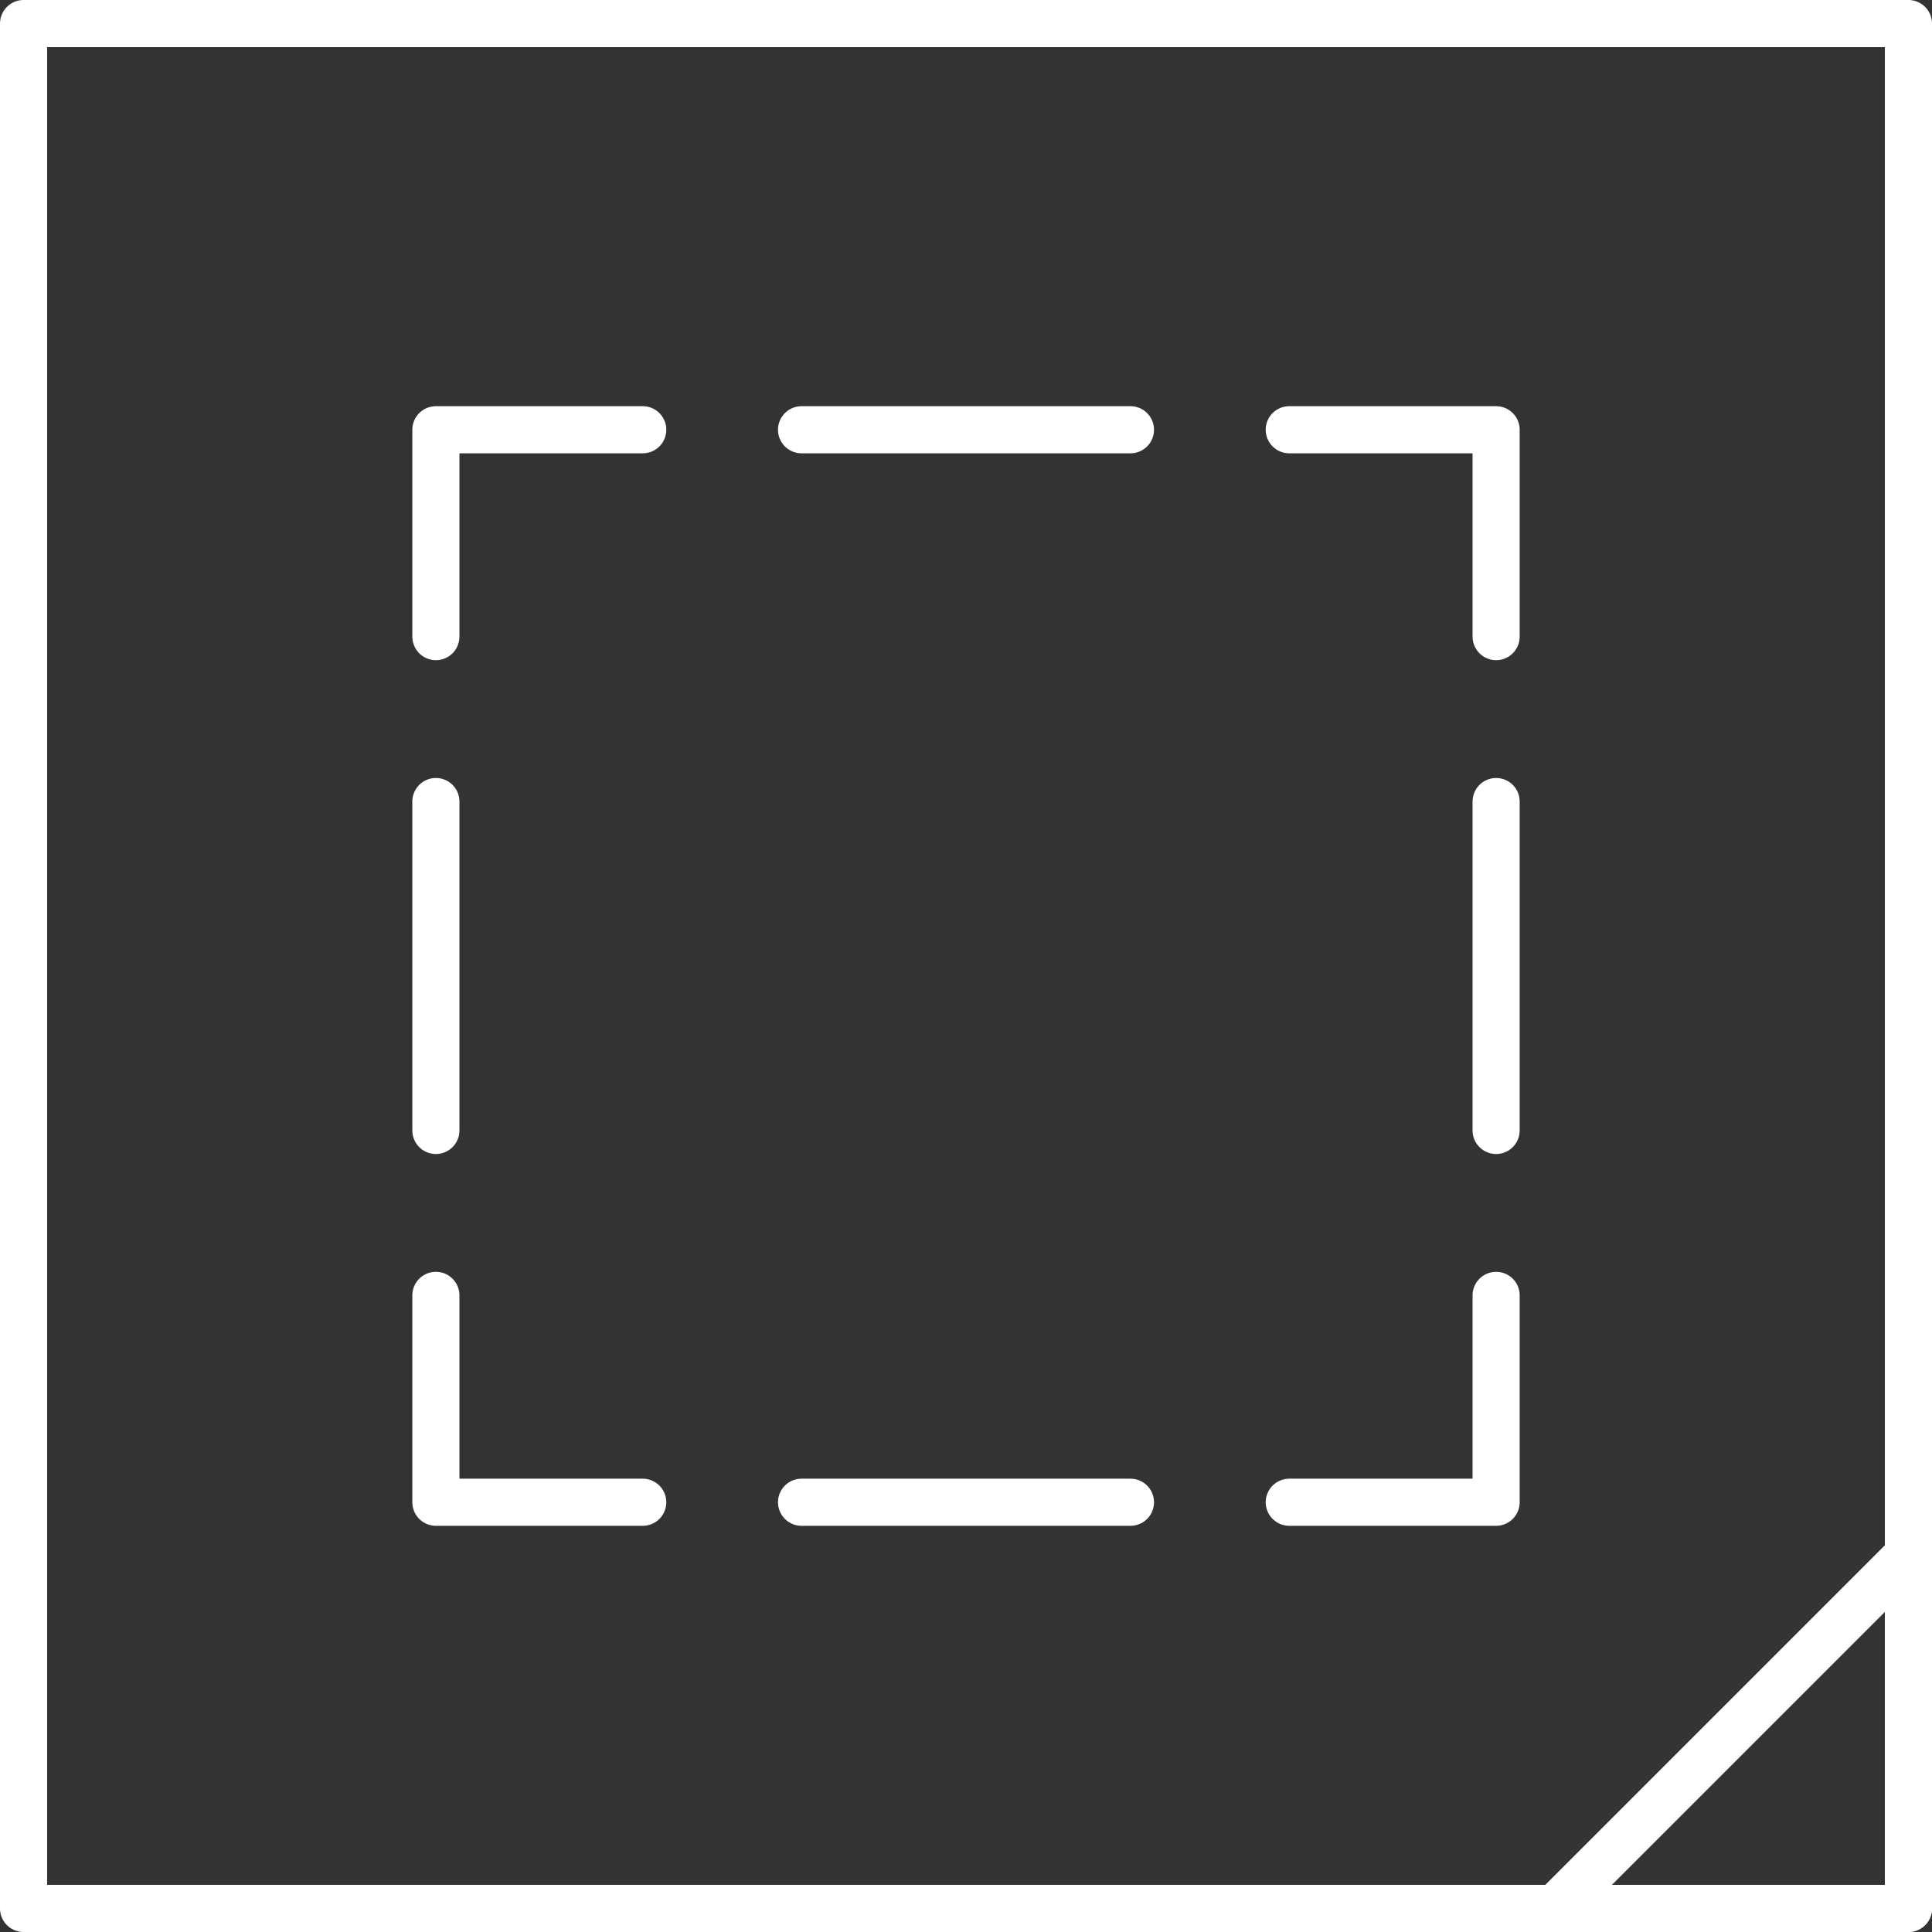 <svg xmlns="http://www.w3.org/2000/svg" viewBox="0 0 82 82"><rect x="0" y="0" width="82" height="82" fill="#333333" stroke="none"/><g id="Ebene_2" data-name="Ebene 2"><g id="Ebene_2-2" data-name="Ebene 2"><polyline points="18.5 27.02 18.5 18.24 27.28 18.24" fill="none" stroke="#fff" stroke-linecap="round" stroke-linejoin="round" stroke-width="2"/><polyline points="54.72 18.24 63.5 18.24 63.5 27.02" fill="none" stroke="#fff" stroke-linecap="round" stroke-linejoin="round" stroke-width="2"/><polyline points="63.5 54.98 63.5 63.76 54.72 63.76" fill="none" stroke="#fff" stroke-linecap="round" stroke-linejoin="round" stroke-width="2"/><polyline points="27.28 63.76 18.5 63.76 18.5 54.98" fill="none" stroke="#fff" stroke-linecap="round" stroke-linejoin="round" stroke-width="2"/><line x1="34.02" y1="63.76" x2="47.98" y2="63.76" fill="none" stroke="#fff" stroke-linecap="round" stroke-linejoin="round" stroke-width="2"/><line x1="34.02" y1="18.24" x2="47.98" y2="18.24" fill="none" stroke="#fff" stroke-linecap="round" stroke-linejoin="round" stroke-width="2"/><line x1="63.5" y1="34.02" x2="63.5" y2="47.98" fill="none" stroke="#fff" stroke-linecap="round" stroke-linejoin="round" stroke-width="2"/><line x1="18.5" y1="34.02" x2="18.5" y2="47.98" fill="none" stroke="#fff" stroke-linecap="round" stroke-linejoin="round" stroke-width="2"/><rect x="1" y="1" width="80" height="80" fill="none" stroke="#fff" stroke-linecap="round" stroke-linejoin="round" stroke-width="2"/><polygon points="81 66 81 81 66 81 81 66" fill="none" stroke="#fff" stroke-linecap="round" stroke-linejoin="round" stroke-width="2"/></g></g></svg>